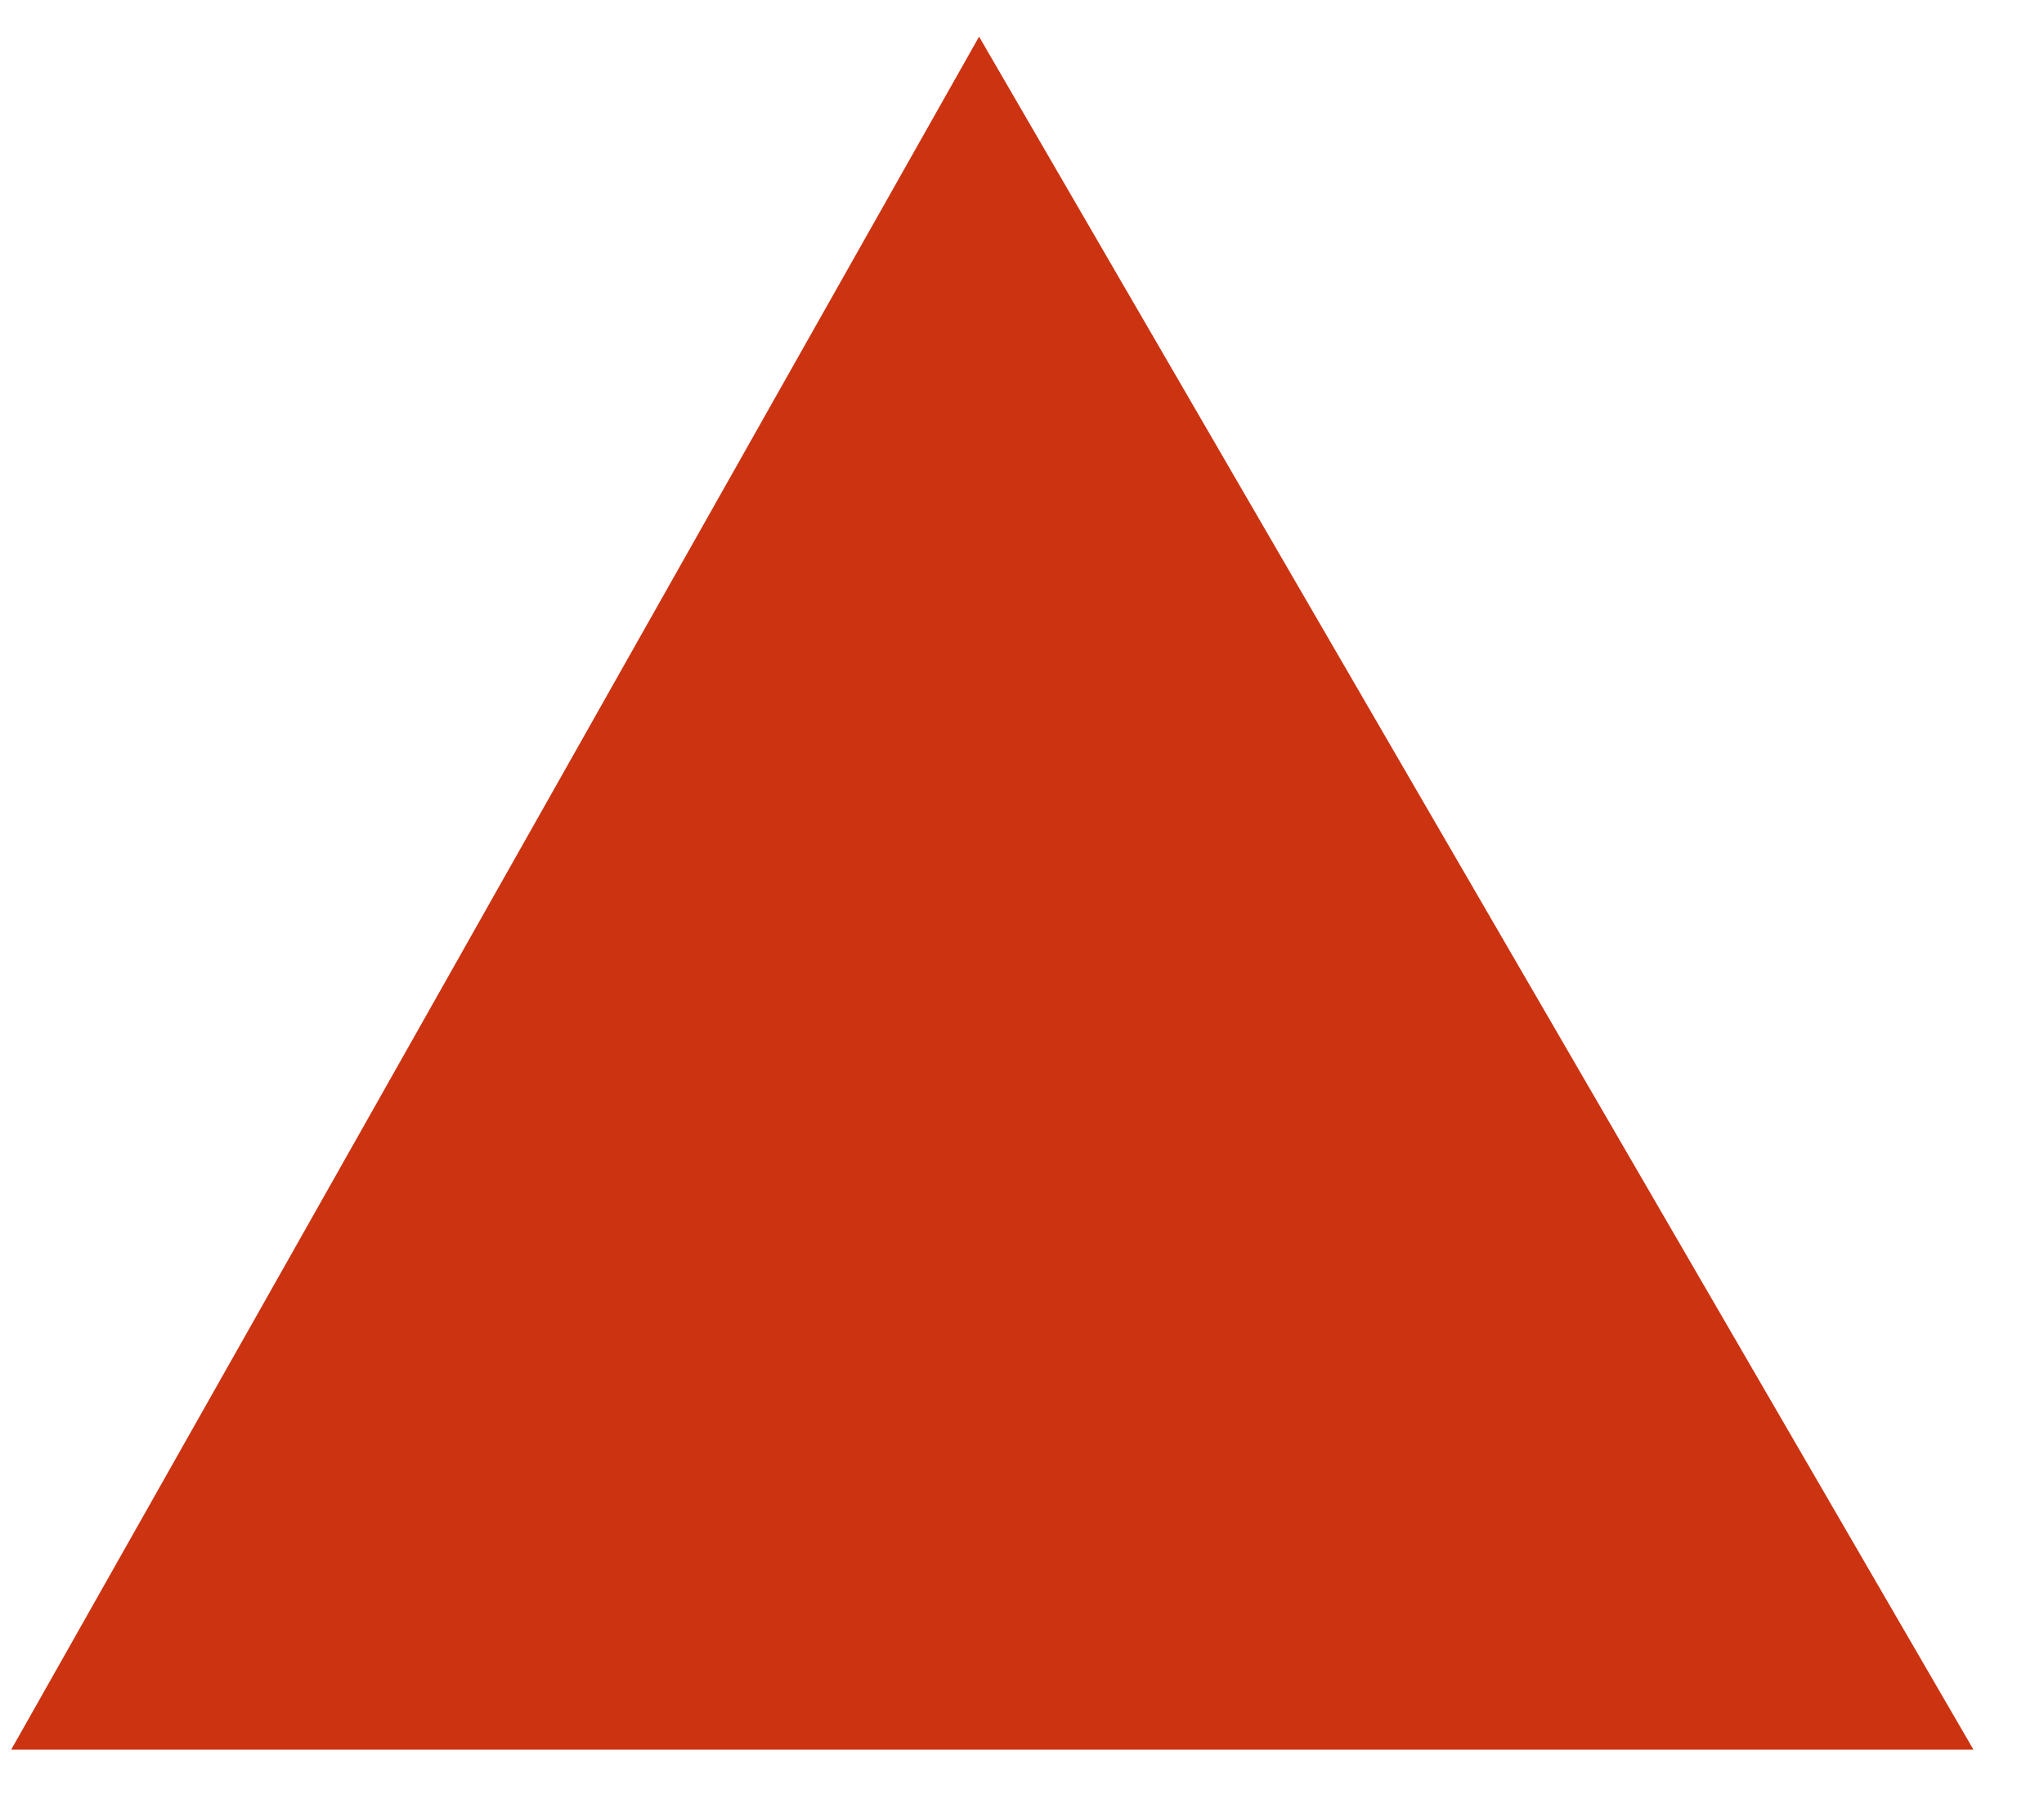 <svg width="25" height="22" viewBox="0 0 25 22" fill="none" xmlns="http://www.w3.org/2000/svg">
<g clip-path="url(#clip0_5050_15974)">
<path d="M24.137 21.396H0.137C4.095 14.402 8.011 7.464 11.975 0.448L24.137 21.396Z" fill="#cc3311"/>
</g>
<defs>
<clipPath id="clip0_5050_15974">
<rect width="24" height="20.948" fill="white" transform="translate(0.137 0.448)"/>
</clipPath>
</defs>
</svg>
